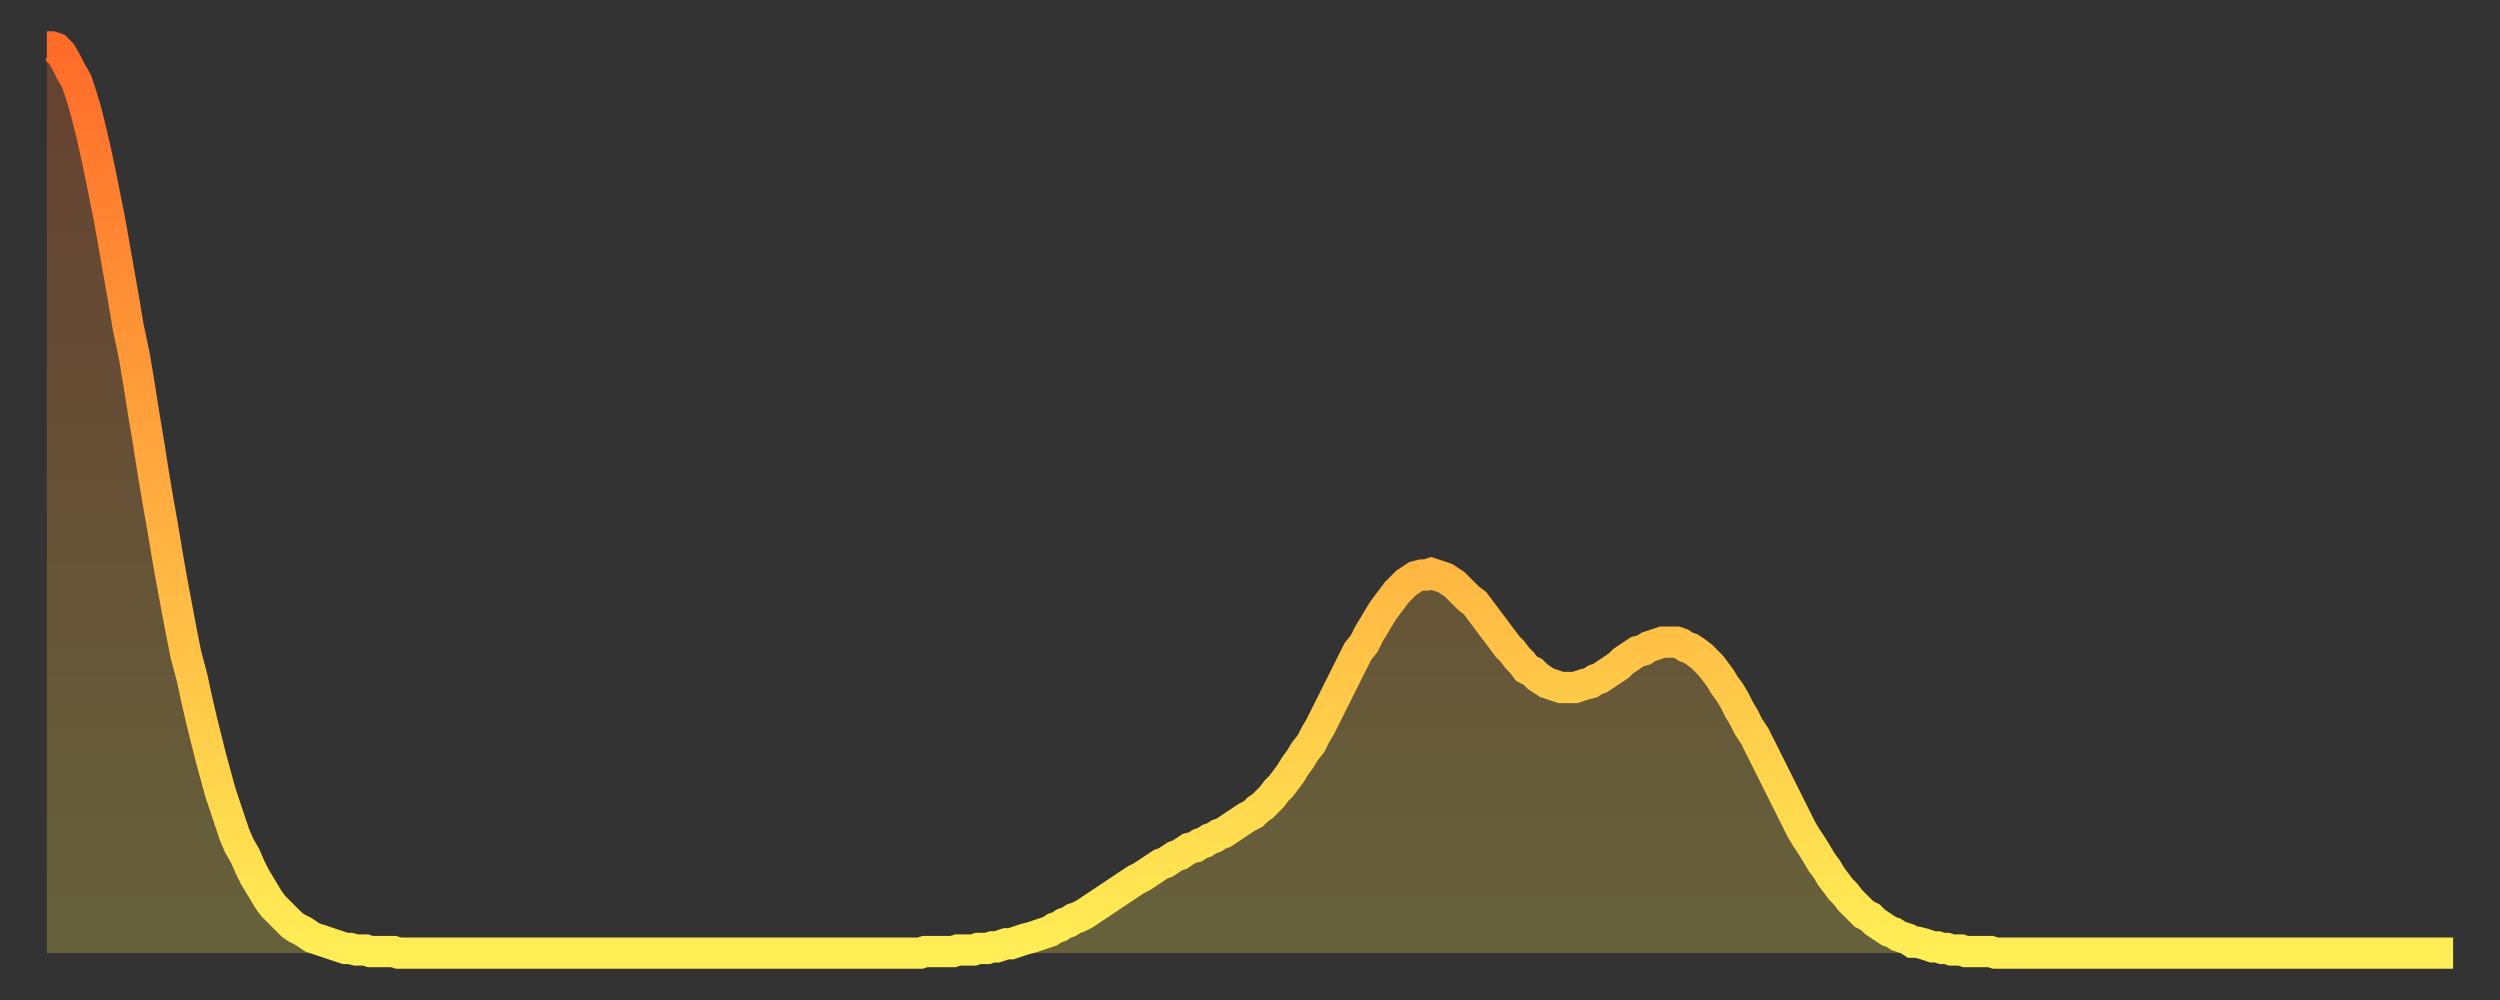 <?xml version="1.0" encoding="utf-8" ?>
<svg baseProfile="full" height="64" version="1.1" width="160" xmlns="http://www.w3.org/2000/svg" xmlns:ev="http://www.w3.org/2001/xml-events" xmlns:xlink="http://www.w3.org/1999/xlink"><rect width="100%" height="100%" fill="#333333" stroke="none"/><defs><linearGradient id="id2124010" x1="0" x2="0" y1="0" y2="1"><stop offset="0%" stop-color="#ff6b29" /><stop offset="50%" stop-color="#ffad3f" /><stop offset="100%" stop-color="#ffee55" /></linearGradient></defs><g transform="translate(3,3)"><g><path d="M 0.0 0.0 0.3 0.0 0.6 0.1 0.9 0.4 1.2 0.9 1.5 1.5 1.9 2.2 2.2 3.1 2.5 4.1 2.8 5.3 3.1 6.6 3.4 8.0 3.7 9.5 4.0 11.0 4.3 12.7 4.6 14.4 4.9 16.1 5.2 17.9 5.6 19.8 5.9 21.6 6.2 23.5 6.5 25.3 6.8 27.2 7.1 29.0 7.4 30.7 7.7 32.5 8.0 34.2 8.3 35.8 8.6 37.4 8.9 38.9 9.3 40.4 9.6 41.8 9.9 43.1 10.2 44.3 10.5 45.5 10.8 46.6 11.1 47.7 11.4 48.6 11.7 49.5 12.0 50.4 12.3 51.1 12.7 51.8 13.0 52.5 13.3 53.1 13.6 53.6 13.9 54.1 14.2 54.6 14.5 55.0 14.8 55.3 15.1 55.6 15.4 55.9 15.7 56.2 16.0 56.4 16.4 56.6 16.7 56.8 17.0 57.0 17.3 57.1 17.6 57.2 17.9 57.3 18.2 57.4 18.5 57.5 18.8 57.6 19.1 57.7 19.4 57.7 19.8 57.8 20.1 57.8 20.4 57.8 20.7 57.9 21.0 57.9 21.3 57.9 21.6 57.9 21.9 57.9 22.2 57.9 22.5 58.0 22.8 58.0 23.1 58.0 23.5 58.0 23.8 58.0 24.1 58.0 24.4 58.0 24.7 58.0 25.0 58.0 25.3 58.0 25.6 58.0 25.9 58.0 26.2 58.0 26.5 58.0 26.8 58.0 27.2 58.0 27.5 58.0 27.8 58.0 28.1 58.0 28.4 58.0 28.7 58.0 29.0 58.0 29.3 58.0 29.6 58.0 29.9 58.0 30.2 58.0 30.6 58.0 30.9 58.0 31.2 58.0 31.5 58.0 31.8 58.0 32.1 58.0 32.4 58.0 32.7 58.0 33.0 58.0 33.3 58.0 33.6 58.0 33.9 58.0 34.3 58.0 34.6 58.0 34.9 58.0 35.2 58.0 35.5 58.0 35.8 58.0 36.1 58.0 36.4 58.0 36.7 58.0 37.0 58.0 37.3 58.0 37.7 58.0 38.0 58.0 38.3 58.0 38.6 58.0 38.9 58.0 39.2 58.0 39.5 58.0 39.8 58.0 40.1 58.0 40.4 58.0 40.7 58.0 41.0 58.0 41.4 58.0 41.7 58.0 42.0 58.0 42.3 58.0 42.6 58.0 42.9 58.0 43.2 58.0 43.5 58.0 43.8 58.0 44.1 58.0 44.4 58.0 44.7 58.0 45.1 58.0 45.4 58.0 45.7 58.0 46.0 58.0 46.3 58.0 46.6 58.0 46.9 58.0 47.2 58.0 47.5 58.0 47.8 58.0 48.1 58.0 48.5 58.0 48.8 58.0 49.1 58.0 49.4 58.0 49.7 58.0 50.0 58.0 50.3 58.0 50.6 58.0 50.9 58.0 51.2 58.0 51.5 58.0 51.8 58.0 52.2 58.0 52.5 58.0 52.8 58.0 53.1 58.0 53.4 58.0 53.7 58.0 54.0 58.0 54.3 58.0 54.6 58.0 54.9 58.0 55.2 58.0 55.6 58.0 55.9 58.0 56.2 57.9 56.5 57.9 56.8 57.9 57.1 57.9 57.4 57.9 57.7 57.9 58.0 57.9 58.3 57.8 58.6 57.8 58.9 57.8 59.3 57.8 59.6 57.7 59.9 57.7 60.2 57.7 60.5 57.6 60.8 57.6 61.1 57.5 61.4 57.4 61.7 57.4 62.0 57.3 62.3 57.2 62.6 57.1 63.0 57.0 63.3 56.9 63.6 56.8 63.9 56.7 64.2 56.6 64.5 56.4 64.8 56.3 65.1 56.1 65.4 56.0 65.7 55.8 66.0 55.7 66.4 55.5 66.7 55.3 67.0 55.1 67.3 54.9 67.6 54.7 67.9 54.5 68.2 54.3 68.5 54.1 68.8 53.9 69.1 53.7 69.4 53.5 69.7 53.3 70.1 53.1 70.4 52.9 70.7 52.7 71.0 52.5 71.3 52.3 71.6 52.2 71.9 52.0 72.2 51.8 72.5 51.7 72.8 51.5 73.1 51.3 73.5 51.2 73.8 51.0 74.1 50.9 74.4 50.7 74.7 50.6 75.0 50.4 75.3 50.3 75.6 50.1 75.9 49.9 76.2 49.7 76.5 49.5 76.8 49.3 77.2 49.1 77.5 48.8 77.8 48.6 78.1 48.3 78.4 48.0 78.7 47.6 79.0 47.3 79.3 46.9 79.6 46.5 79.9 46.0 80.2 45.6 80.5 45.1 80.9 44.6 81.2 44.0 81.5 43.5 81.8 42.9 82.1 42.3 82.4 41.7 82.7 41.1 83.0 40.5 83.3 39.9 83.6 39.3 83.9 38.7 84.3 38.2 84.6 37.6 84.9 37.1 85.2 36.6 85.5 36.1 85.8 35.7 86.1 35.3 86.4 34.9 86.7 34.6 87.0 34.3 87.3 34.1 87.6 33.9 88.0 33.8 88.3 33.8 88.6 33.7 88.9 33.8 89.2 33.9 89.5 34.0 89.8 34.2 90.1 34.4 90.4 34.7 90.7 35.0 91.0 35.3 91.4 35.6 91.7 36.0 92.0 36.4 92.3 36.8 92.6 37.2 92.9 37.6 93.2 38.0 93.5 38.4 93.8 38.7 94.1 39.1 94.4 39.4 94.7 39.8 95.1 40.0 95.4 40.3 95.7 40.5 96.0 40.7 96.3 40.8 96.6 40.9 96.9 41.0 97.2 41.0 97.5 41.0 97.8 41.0 98.1 40.9 98.4 40.8 98.8 40.7 99.1 40.5 99.4 40.4 99.7 40.2 100.0 40.0 100.3 39.8 100.6 39.6 100.9 39.3 101.2 39.1 101.5 38.9 101.8 38.7 102.2 38.6 102.5 38.4 102.8 38.3 103.1 38.2 103.4 38.1 103.7 38.1 104.0 38.1 104.3 38.1 104.6 38.2 104.9 38.4 105.2 38.5 105.5 38.7 105.9 39.0 106.2 39.3 106.5 39.6 106.8 40.0 107.1 40.4 107.4 40.9 107.7 41.3 108.0 41.8 108.3 42.4 108.6 42.9 108.9 43.5 109.3 44.1 109.6 44.7 109.9 45.3 110.2 45.9 110.5 46.5 110.8 47.1 111.1 47.7 111.4 48.3 111.7 48.9 112.0 49.5 112.3 50.1 112.6 50.6 113.0 51.2 113.3 51.7 113.6 52.2 113.9 52.6 114.2 53.1 114.5 53.5 114.8 53.9 115.1 54.2 115.4 54.6 115.7 54.9 116.0 55.2 116.3 55.5 116.7 55.7 117.0 56.0 117.3 56.2 117.6 56.4 117.9 56.6 118.2 56.7 118.5 56.9 118.8 57.0 119.1 57.1 119.4 57.3 119.7 57.3 120.1 57.4 120.4 57.5 120.7 57.6 121.0 57.6 121.3 57.7 121.6 57.7 121.9 57.8 122.2 57.8 122.5 57.8 122.8 57.9 123.1 57.9 123.4 57.9 123.8 57.9 124.1 57.9 124.4 57.9 124.7 58.0 125.0 58.0 125.3 58.0 125.6 58.0 125.9 58.0 126.2 58.0 126.5 58.0 126.8 58.0 127.2 58.0 127.5 58.0 127.8 58.0 128.1 58.0 128.4 58.0 128.7 58.0 129.0 58.0 129.3 58.0 129.6 58.0 129.9 58.0 130.2 58.0 130.5 58.0 130.9 58.0 131.2 58.0 131.5 58.0 131.8 58.0 132.1 58.0 132.4 58.0 132.7 58.0 133.0 58.0 133.3 58.0 133.6 58.0 133.9 58.0 134.2 58.0 134.6 58.0 134.9 58.0 135.2 58.0 135.5 58.0 135.8 58.0 136.1 58.0 136.4 58.0 136.7 58.0 137.0 58.0 137.3 58.0 137.6 58.0 138.0 58.0 138.3 58.0 138.6 58.0 138.9 58.0 139.2 58.0 139.5 58.0 139.8 58.0 140.1 58.0 140.4 58.0 140.7 58.0 141.0 58.0 141.3 58.0 141.7 58.0 142.0 58.0 142.3 58.0 142.6 58.0 142.9 58.0 143.2 58.0 143.5 58.0 143.8 58.0 144.1 58.0 144.4 58.0 144.7 58.0 145.1 58.0 145.4 58.0 145.7 58.0 146.0 58.0 146.3 58.0 146.6 58.0 146.9 58.0 147.2 58.0 147.5 58.0 147.8 58.0 148.1 58.0 148.4 58.0 148.8 58.0 149.1 58.0 149.4 58.0 149.7 58.0 150.0 58.0 150.3 58.0 150.6 58.0 150.9 58.0 151.2 58.0 151.5 58.0 151.8 58.0 152.1 58.0 152.5 58.0 152.8 58.0 153.1 58.0 153.4 58.0 153.7 58.0 154.0 58.0" fill="none" id="graph-curve" opacity="1" stroke="url(#id2124010)" stroke-width="2" /><path d="M 0 58 L 0.0 0.0 0.3 0.0 0.6 0.1 0.9 0.4 1.2 0.9 1.5 1.5 1.9 2.2 2.2 3.1 2.5 4.1 2.8 5.3 3.1 6.6 3.4 8.0 3.7 9.5 4.0 11.0 4.3 12.7 4.6 14.4 4.9 16.1 5.2 17.9 5.6 19.8 5.9 21.6 6.2 23.5 6.5 25.3 6.8 27.2 7.1 29.0 7.4 30.7 7.7 32.5 8.0 34.2 8.3 35.8 8.6 37.4 8.9 38.9 9.3 40.4 9.6 41.8 9.9 43.1 10.2 44.3 10.5 45.5 10.8 46.6 11.1 47.7 11.4 48.6 11.7 49.5 12.0 50.4 12.3 51.1 12.7 51.8 13.0 52.5 13.3 53.1 13.6 53.6 13.9 54.1 14.2 54.6 14.5 55.0 14.8 55.3 15.1 55.6 15.4 55.9 15.7 56.2 16.0 56.4 16.4 56.6 16.7 56.8 17.0 57.0 17.3 57.1 17.6 57.2 17.9 57.3 18.2 57.4 18.5 57.5 18.8 57.6 19.1 57.7 19.4 57.7 19.8 57.8 20.1 57.8 20.4 57.8 20.7 57.9 21.0 57.9 21.3 57.9 21.6 57.9 21.9 57.9 22.2 57.9 22.5 58.0 22.8 58.0 23.1 58.0 23.5 58.0 23.8 58.0 24.1 58.0 24.4 58.0 24.7 58.0 25.0 58.0 25.3 58.0 25.6 58.0 25.9 58.0 26.2 58.0 26.5 58.0 26.8 58.0 27.2 58.0 27.5 58.0 27.8 58.0 28.1 58.0 28.4 58.0 28.7 58.0 29.0 58.0 29.3 58.0 29.6 58.0 29.9 58.0 30.2 58.0 30.6 58.0 30.9 58.0 31.2 58.0 31.5 58.0 31.8 58.0 32.1 58.0 32.4 58.0 32.7 58.0 33.0 58.0 33.3 58.0 33.6 58.0 33.9 58.0 34.3 58.0 34.6 58.0 34.9 58.0 35.2 58.0 35.5 58.0 35.8 58.0 36.1 58.0 36.4 58.0 36.7 58.0 37.0 58.0 37.3 58.0 37.7 58.0 38.0 58.0 38.3 58.0 38.6 58.0 38.9 58.0 39.2 58.0 39.5 58.0 39.8 58.0 40.1 58.0 40.4 58.0 40.7 58.0 41.0 58.0 41.4 58.0 41.7 58.0 42.0 58.0 42.3 58.0 42.6 58.0 42.9 58.0 43.2 58.0 43.5 58.0 43.8 58.0 44.1 58.0 44.4 58.0 44.7 58.0 45.1 58.0 45.4 58.0 45.7 58.0 46.0 58.0 46.3 58.0 46.6 58.0 46.9 58.0 47.2 58.0 47.5 58.0 47.8 58.0 48.1 58.0 48.5 58.0 48.8 58.0 49.1 58.0 49.4 58.0 49.7 58.0 50.0 58.0 50.3 58.0 50.6 58.0 50.9 58.0 51.2 58.0 51.5 58.0 51.8 58.0 52.2 58.0 52.5 58.0 52.8 58.0 53.1 58.0 53.4 58.0 53.7 58.0 54.0 58.0 54.3 58.0 54.6 58.0 54.9 58.0 55.2 58.0 55.6 58.0 55.9 58.0 56.2 57.9 56.5 57.9 56.8 57.9 57.1 57.9 57.4 57.9 57.7 57.9 58.0 57.9 58.3 57.8 58.6 57.8 58.9 57.8 59.3 57.8 59.6 57.7 59.9 57.7 60.2 57.7 60.5 57.6 60.8 57.6 61.1 57.5 61.4 57.4 61.7 57.4 62.0 57.3 62.3 57.2 62.6 57.1 63.0 57.0 63.3 56.9 63.6 56.8 63.9 56.7 64.2 56.6 64.5 56.4 64.8 56.3 65.1 56.1 65.4 56.0 65.7 55.8 66.0 55.7 66.4 55.5 66.7 55.3 67.0 55.1 67.3 54.9 67.6 54.7 67.9 54.5 68.2 54.3 68.5 54.1 68.8 53.9 69.1 53.7 69.4 53.5 69.7 53.3 70.1 53.1 70.4 52.9 70.7 52.7 71.0 52.5 71.3 52.3 71.6 52.2 71.9 52.0 72.2 51.8 72.5 51.7 72.8 51.5 73.1 51.3 73.5 51.2 73.8 51.0 74.1 50.9 74.4 50.7 74.7 50.6 75.0 50.4 75.3 50.3 75.6 50.1 75.9 49.9 76.2 49.7 76.5 49.5 76.8 49.3 77.2 49.1 77.5 48.8 77.8 48.6 78.1 48.3 78.4 48.0 78.7 47.6 79.0 47.3 79.3 46.9 79.6 46.5 79.9 46.0 80.2 45.6 80.5 45.1 80.9 44.6 81.2 44.0 81.5 43.5 81.8 42.9 82.1 42.3 82.4 41.7 82.7 41.1 83.0 40.5 83.3 39.9 83.6 39.3 83.9 38.7 84.3 38.2 84.6 37.6 84.9 37.1 85.2 36.6 85.5 36.1 85.8 35.7 86.1 35.3 86.4 34.9 86.7 34.6 87.0 34.3 87.3 34.1 87.6 33.9 88.0 33.8 88.3 33.8 88.6 33.7 88.9 33.8 89.2 33.9 89.5 34.0 89.8 34.2 90.1 34.4 90.4 34.7 90.7 35.0 91.0 35.3 91.4 35.6 91.7 36.0 92.0 36.4 92.3 36.8 92.6 37.2 92.9 37.6 93.2 38.0 93.5 38.4 93.8 38.7 94.1 39.1 94.4 39.4 94.7 39.8 95.1 40.0 95.4 40.3 95.7 40.5 96.0 40.7 96.3 40.8 96.6 40.9 96.9 41.0 97.2 41.0 97.5 41.0 97.8 41.0 98.1 40.9 98.4 40.8 98.8 40.7 99.1 40.5 99.4 40.4 99.7 40.2 100.0 40.0 100.3 39.8 100.6 39.6 100.9 39.3 101.2 39.1 101.5 38.9 101.8 38.7 102.2 38.6 102.5 38.4 102.8 38.3 103.1 38.2 103.4 38.1 103.7 38.1 104.0 38.1 104.3 38.1 104.6 38.2 104.9 38.4 105.2 38.5 105.5 38.7 105.9 39.0 106.2 39.3 106.5 39.6 106.8 40.0 107.1 40.4 107.4 40.9 107.7 41.3 108.0 41.8 108.3 42.4 108.6 42.9 108.9 43.5 109.3 44.1 109.6 44.7 109.9 45.3 110.2 45.9 110.5 46.5 110.8 47.1 111.1 47.7 111.4 48.3 111.7 48.9 112.0 49.5 112.3 50.1 112.6 50.6 113.0 51.2 113.3 51.7 113.6 52.2 113.9 52.6 114.2 53.1 114.5 53.5 114.8 53.9 115.1 54.2 115.4 54.6 115.7 54.9 116.0 55.2 116.3 55.5 116.7 55.7 117.0 56.0 117.3 56.2 117.6 56.4 117.9 56.6 118.2 56.7 118.5 56.9 118.8 57.0 119.1 57.1 119.4 57.3 119.7 57.3 120.1 57.4 120.4 57.5 120.7 57.6 121.0 57.6 121.3 57.7 121.6 57.7 121.9 57.8 122.2 57.8 122.5 57.8 122.8 57.9 123.1 57.9 123.4 57.9 123.8 57.9 124.1 57.9 124.4 57.9 124.7 58.0 125.0 58.0 125.3 58.0 125.6 58.0 125.9 58.0 126.2 58.0 126.5 58.0 126.8 58.0 127.2 58.0 127.5 58.0 127.8 58.0 128.1 58.0 128.4 58.0 128.7 58.0 129.0 58.0 129.3 58.0 129.6 58.0 129.9 58.0 130.2 58.0 130.5 58.0 130.9 58.0 131.2 58.0 131.5 58.0 131.8 58.0 132.1 58.0 132.4 58.0 132.7 58.0 133.0 58.0 133.3 58.0 133.6 58.0 133.9 58.0 134.2 58.0 134.6 58.0 134.9 58.0 135.2 58.0 135.5 58.0 135.8 58.0 136.1 58.0 136.4 58.0 136.7 58.0 137.0 58.0 137.3 58.0 137.6 58.0 138.0 58.0 138.3 58.0 138.6 58.0 138.9 58.0 139.2 58.0 139.5 58.0 139.8 58.0 140.1 58.0 140.4 58.0 140.7 58.0 141.0 58.0 141.3 58.0 141.7 58.0 142.0 58.0 142.3 58.0 142.6 58.0 142.9 58.0 143.2 58.0 143.5 58.0 143.8 58.0 144.1 58.0 144.4 58.0 144.7 58.0 145.1 58.0 145.4 58.0 145.7 58.0 146.0 58.0 146.3 58.0 146.6 58.0 146.9 58.0 147.2 58.0 147.5 58.0 147.8 58.0 148.1 58.0 148.4 58.0 148.8 58.0 149.1 58.0 149.4 58.0 149.7 58.0 150.0 58.0 150.3 58.0 150.6 58.0 150.9 58.0 151.2 58.0 151.5 58.0 151.8 58.0 152.1 58.0 152.5 58.0 152.8 58.0 153.1 58.0 153.4 58.0 153.7 58.0 154.0 58.0 154 58" fill="url(#id2124010)" fill-opacity=".25" id="graph-shadow" /></g></g></svg>